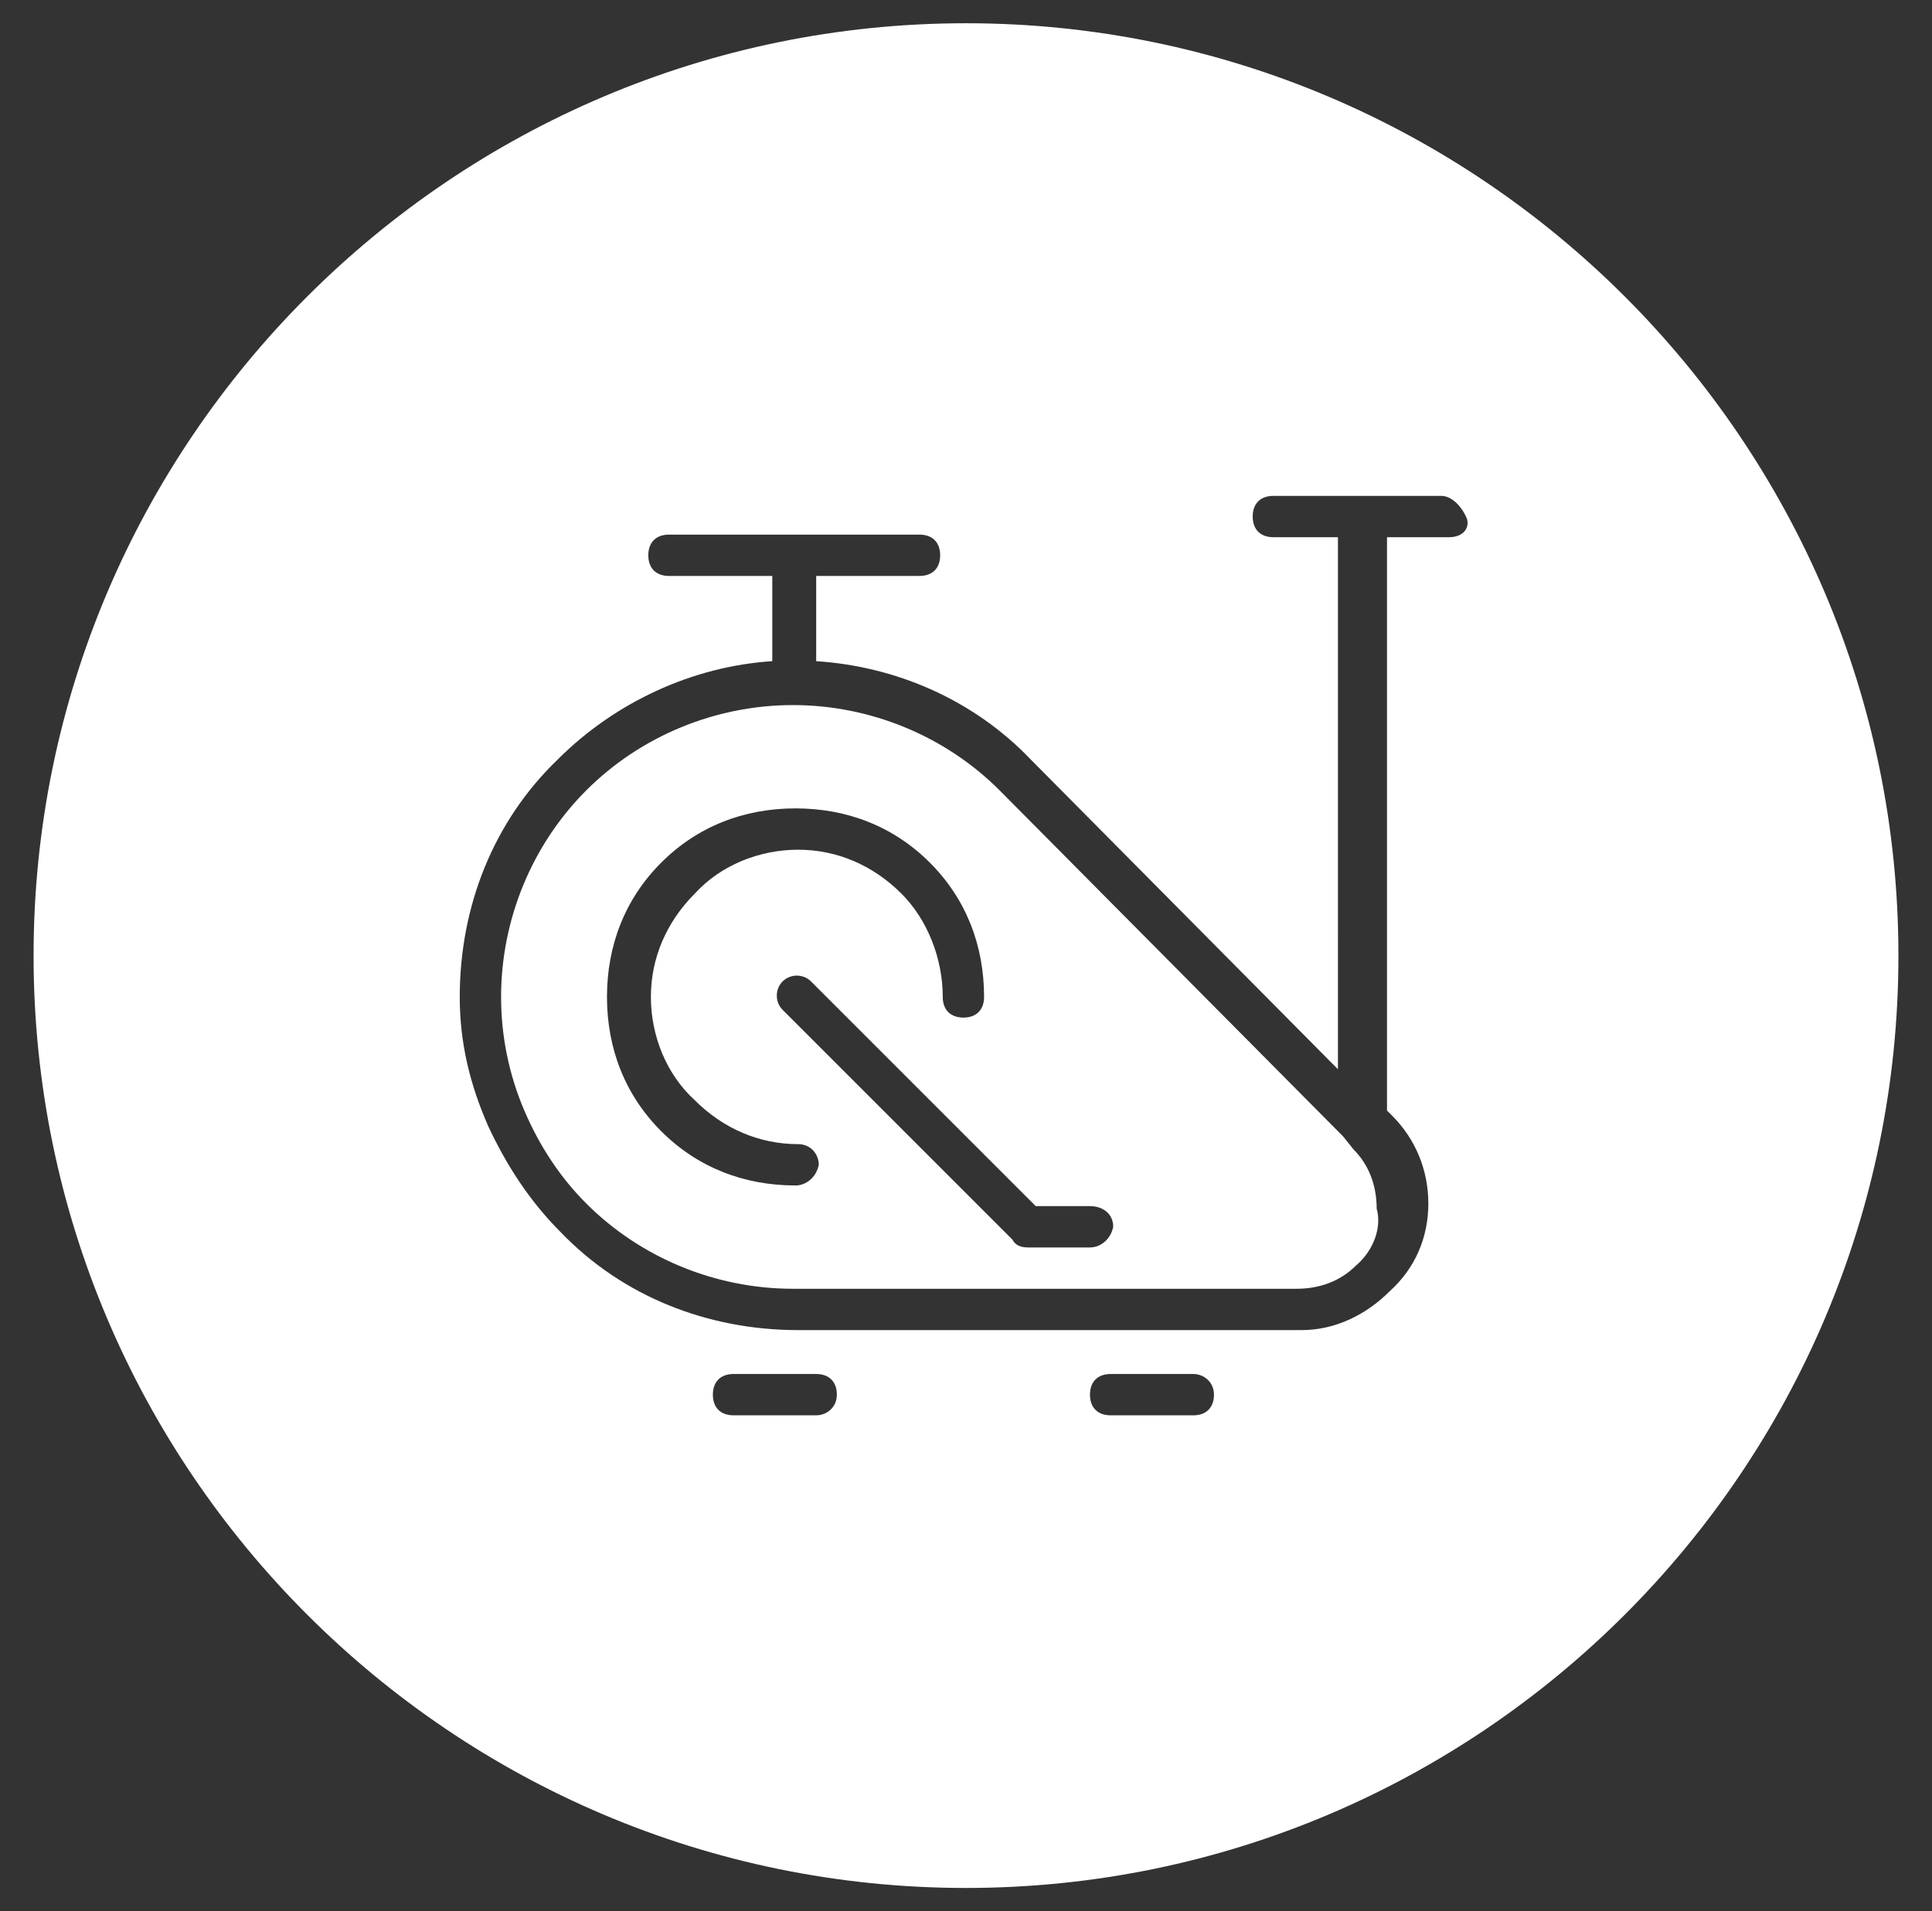 <?xml version="1.0" encoding="UTF-8"?>
<!-- Generator: Adobe Illustrator 27.0.0, SVG Export Plug-In . SVG Version: 6.00 Build 0)  -->
<svg xmlns="http://www.w3.org/2000/svg" xmlns:xlink="http://www.w3.org/1999/xlink" version="1.1" id="Layer_1" x="0px" y="0px" viewBox="0 0 74.8 74" xml:space="preserve">
<rect x="0" y="0" width="74.8" height="74" fill="#333333" stroke="none"/>
<path fill="#FFFFFF" d="M53.3,46.8c0-0.9-0.3-1.7-0.9-2.3L52,44L38.7,30.6c-2.1-2.1-5-3.3-8-3.3c-3,0-5.9,1.2-8,3.3  c-2.1,2.1-3.3,5-3.3,8c0,1.5,0.3,3,0.9,4.4c0.6,1.4,1.4,2.6,2.4,3.6c2.1,2.1,5,3.3,8,3.3h19.5c0.9,0,1.7-0.3,2.3-0.9  C53.1,48.5,53.5,47.6,53.3,46.8z M30.8,45.9c-2,0-3.8-0.7-5.2-2.1c-1.4-1.4-2.1-3.2-2.1-5.2s0.7-3.8,2.1-5.2  c1.4-1.4,3.2-2.1,5.2-2.1c2,0,3.8,0.7,5.2,2.1c1.4,1.4,2.1,3.2,2.1,5.2c0,0.5-0.3,0.8-0.8,0.8c-0.5,0-0.8-0.3-0.8-0.8  c0-1.5-0.6-3-1.6-4c-1.1-1.1-2.5-1.7-4-1.7c-1.5,0-3,0.6-4,1.7c-1.1,1.1-1.7,2.5-1.7,4s0.6,3,1.7,4c1.1,1.1,2.5,1.7,4,1.7  c0.5,0,0.8,0.4,0.8,0.8C31.6,45.6,31.2,45.9,30.8,45.9z M42.2,48.3h-2.4c-0.3,0-0.5-0.1-0.6-0.3l-8.9-8.9c-0.3-0.3-0.3-0.8,0-1.1  c0.3-0.3,0.8-0.3,1.1,0l8.7,8.7h2.1c0.5,0,0.9,0.3,0.9,0.8C43,48,42.6,48.3,42.2,48.3z M53.3,46.8c0-0.9-0.3-1.7-0.9-2.3L52,44  L38.7,30.6c-2.1-2.1-5-3.3-8-3.3c-3,0-5.9,1.2-8,3.3c-2.1,2.1-3.3,5-3.3,8c0,1.5,0.3,3,0.9,4.4c0.6,1.4,1.4,2.6,2.4,3.6  c2.1,2.1,5,3.3,8,3.3h19.5c0.9,0,1.7-0.3,2.3-0.9C53.1,48.5,53.5,47.6,53.3,46.8z M30.8,45.9c-2,0-3.8-0.7-5.2-2.1  c-1.4-1.4-2.1-3.2-2.1-5.2s0.7-3.8,2.1-5.2c1.4-1.4,3.2-2.1,5.2-2.1c2,0,3.8,0.7,5.2,2.1c1.4,1.4,2.1,3.2,2.1,5.2  c0,0.5-0.3,0.8-0.8,0.8c-0.5,0-0.8-0.3-0.8-0.8c0-1.5-0.6-3-1.6-4c-1.1-1.1-2.5-1.7-4-1.7c-1.5,0-3,0.6-4,1.7  c-1.1,1.1-1.7,2.5-1.7,4s0.6,3,1.7,4c1.1,1.1,2.5,1.7,4,1.7c0.5,0,0.8,0.4,0.8,0.8C31.6,45.6,31.2,45.9,30.8,45.9z M42.2,48.3h-2.4  c-0.3,0-0.5-0.1-0.6-0.3l-8.9-8.9c-0.3-0.3-0.3-0.8,0-1.1c0.3-0.3,0.8-0.3,1.1,0l8.7,8.7h2.1c0.5,0,0.9,0.3,0.9,0.8  C43,48,42.6,48.3,42.2,48.3z M37.4,0.9C17.5,0.9,1.3,17.1,1.3,37s16.2,36.1,36.1,36.1c19.9,0,36.1-16.2,36.1-36.1S57.3,0.9,37.4,0.9  z M31.6,54.8h-3.2c-0.5,0-0.8-0.3-0.8-0.8c0-0.5,0.3-0.8,0.8-0.8h3.2c0.5,0,0.8,0.3,0.8,0.8C32.4,54.5,32,54.8,31.6,54.8z   M46.2,54.8H43c-0.5,0-0.8-0.3-0.8-0.8c0-0.5,0.3-0.8,0.8-0.8h3.2c0.4,0,0.8,0.3,0.8,0.8C47,54.5,46.7,54.8,46.2,54.8z M56.1,20.8  h-2.4V43l0.2,0.2c0.9,0.9,1.4,2.1,1.4,3.4c0,1.3-0.5,2.5-1.5,3.4c-0.9,0.9-2.1,1.5-3.4,1.5H30.9c-3.5,0-6.8-1.3-9.2-3.8  c-1.2-1.2-2.1-2.6-2.8-4.1c-0.7-1.6-1.1-3.2-1.1-5c0-3.5,1.3-6.8,3.8-9.2c2.2-2.2,5.2-3.6,8.3-3.8v-3.3h-4c-0.5,0-0.8-0.3-0.8-0.8  c0-0.5,0.3-0.8,0.8-0.8h9.7c0.5,0,0.8,0.3,0.8,0.8c0,0.5-0.3,0.8-0.8,0.8h-4v3.3c3.1,0.2,6.1,1.5,8.3,3.8l11.9,12V20.8h-2.5  c-0.5,0-0.8-0.3-0.8-0.8c0-0.5,0.3-0.8,0.8-0.8h6.5c0.4,0,0.8,0.4,1,0.9C56.9,20.5,56.6,20.8,56.1,20.8z M52.3,44.5L52,44L38.7,30.6  c-2.1-2.1-5-3.3-8-3.3c-3,0-5.9,1.2-8,3.3c-2.1,2.1-3.3,5-3.3,8c0,1.5,0.3,3,0.9,4.4c0.6,1.4,1.4,2.6,2.4,3.6c2.1,2.1,5,3.3,8,3.3  h19.5c0.9,0,1.7-0.3,2.3-0.9c0.7-0.6,1-1.5,0.8-2.2C53.3,46,53,45.1,52.3,44.5z M30.8,45.9c-2,0-3.8-0.7-5.2-2.1  c-1.4-1.4-2.1-3.2-2.1-5.2s0.7-3.8,2.1-5.2c1.4-1.4,3.2-2.1,5.2-2.1c2,0,3.8,0.7,5.2,2.1c1.4,1.4,2.1,3.2,2.1,5.2  c0,0.5-0.3,0.8-0.8,0.8c-0.5,0-0.8-0.3-0.8-0.8c0-1.5-0.6-3-1.6-4c-1.1-1.1-2.5-1.7-4-1.7c-1.5,0-3,0.6-4,1.7  c-1.1,1.1-1.7,2.5-1.7,4s0.6,3,1.7,4c1.1,1.1,2.5,1.7,4,1.7c0.5,0,0.8,0.4,0.8,0.8C31.6,45.6,31.2,45.9,30.8,45.9z M42.2,48.3h-2.4  c-0.3,0-0.5-0.1-0.6-0.3l-8.9-8.9c-0.3-0.3-0.3-0.8,0-1.1c0.3-0.3,0.8-0.3,1.1,0l8.7,8.7h2.1c0.5,0,0.9,0.3,0.9,0.8  C43,48,42.6,48.3,42.2,48.3z M53.3,46.8c0-0.9-0.3-1.7-0.9-2.3L52,44L38.7,30.6c-2.1-2.1-5-3.3-8-3.3c-3,0-5.9,1.2-8,3.3  c-2.1,2.1-3.3,5-3.3,8c0,1.5,0.3,3,0.9,4.4c0.6,1.4,1.4,2.6,2.4,3.6c2.1,2.1,5,3.3,8,3.3h19.5c0.9,0,1.7-0.3,2.3-0.9  C53.1,48.5,53.5,47.6,53.3,46.8z M30.8,45.9c-2,0-3.8-0.7-5.2-2.1c-1.4-1.4-2.1-3.2-2.1-5.2s0.7-3.8,2.1-5.2  c1.4-1.4,3.2-2.1,5.2-2.1c2,0,3.8,0.7,5.2,2.1c1.4,1.4,2.1,3.2,2.1,5.2c0,0.5-0.3,0.8-0.8,0.8c-0.5,0-0.8-0.3-0.8-0.8  c0-1.5-0.6-3-1.6-4c-1.1-1.1-2.5-1.7-4-1.7c-1.5,0-3,0.6-4,1.7c-1.1,1.1-1.7,2.5-1.7,4s0.6,3,1.7,4c1.1,1.1,2.5,1.7,4,1.7  c0.5,0,0.8,0.4,0.8,0.8C31.6,45.6,31.2,45.9,30.8,45.9z M42.2,48.3h-2.4c-0.3,0-0.5-0.1-0.6-0.3l-8.9-8.9c-0.3-0.3-0.3-0.8,0-1.1  c0.3-0.3,0.8-0.3,1.1,0l8.7,8.7h2.1c0.5,0,0.9,0.3,0.9,0.8C43,48,42.6,48.3,42.2,48.3z M53.3,46.8c0-0.9-0.3-1.7-0.9-2.3L52,44  L38.7,30.6c-2.1-2.1-5-3.3-8-3.3c-3,0-5.9,1.2-8,3.3c-2.1,2.1-3.3,5-3.3,8c0,1.5,0.3,3,0.9,4.4c0.6,1.4,1.4,2.6,2.4,3.6  c2.1,2.1,5,3.3,8,3.3h19.5c0.9,0,1.7-0.3,2.3-0.9C53.1,48.5,53.5,47.6,53.3,46.8z M30.8,45.9c-2,0-3.8-0.7-5.2-2.1  c-1.4-1.4-2.1-3.2-2.1-5.2s0.7-3.8,2.1-5.2c1.4-1.4,3.2-2.1,5.2-2.1c2,0,3.8,0.7,5.2,2.1c1.4,1.4,2.1,3.2,2.1,5.2  c0,0.5-0.3,0.8-0.8,0.8c-0.5,0-0.8-0.3-0.8-0.8c0-1.5-0.6-3-1.6-4c-1.1-1.1-2.5-1.7-4-1.7c-1.5,0-3,0.6-4,1.7  c-1.1,1.1-1.7,2.5-1.7,4s0.6,3,1.7,4c1.1,1.1,2.5,1.7,4,1.7c0.5,0,0.8,0.4,0.8,0.8C31.6,45.6,31.2,45.9,30.8,45.9z M42.2,48.3h-2.4  c-0.3,0-0.5-0.1-0.6-0.3l-8.9-8.9c-0.3-0.3-0.3-0.8,0-1.1c0.3-0.3,0.8-0.3,1.1,0l8.7,8.7h2.1c0.5,0,0.9,0.3,0.9,0.8  C43,48,42.6,48.3,42.2,48.3z"></path>
</svg>

